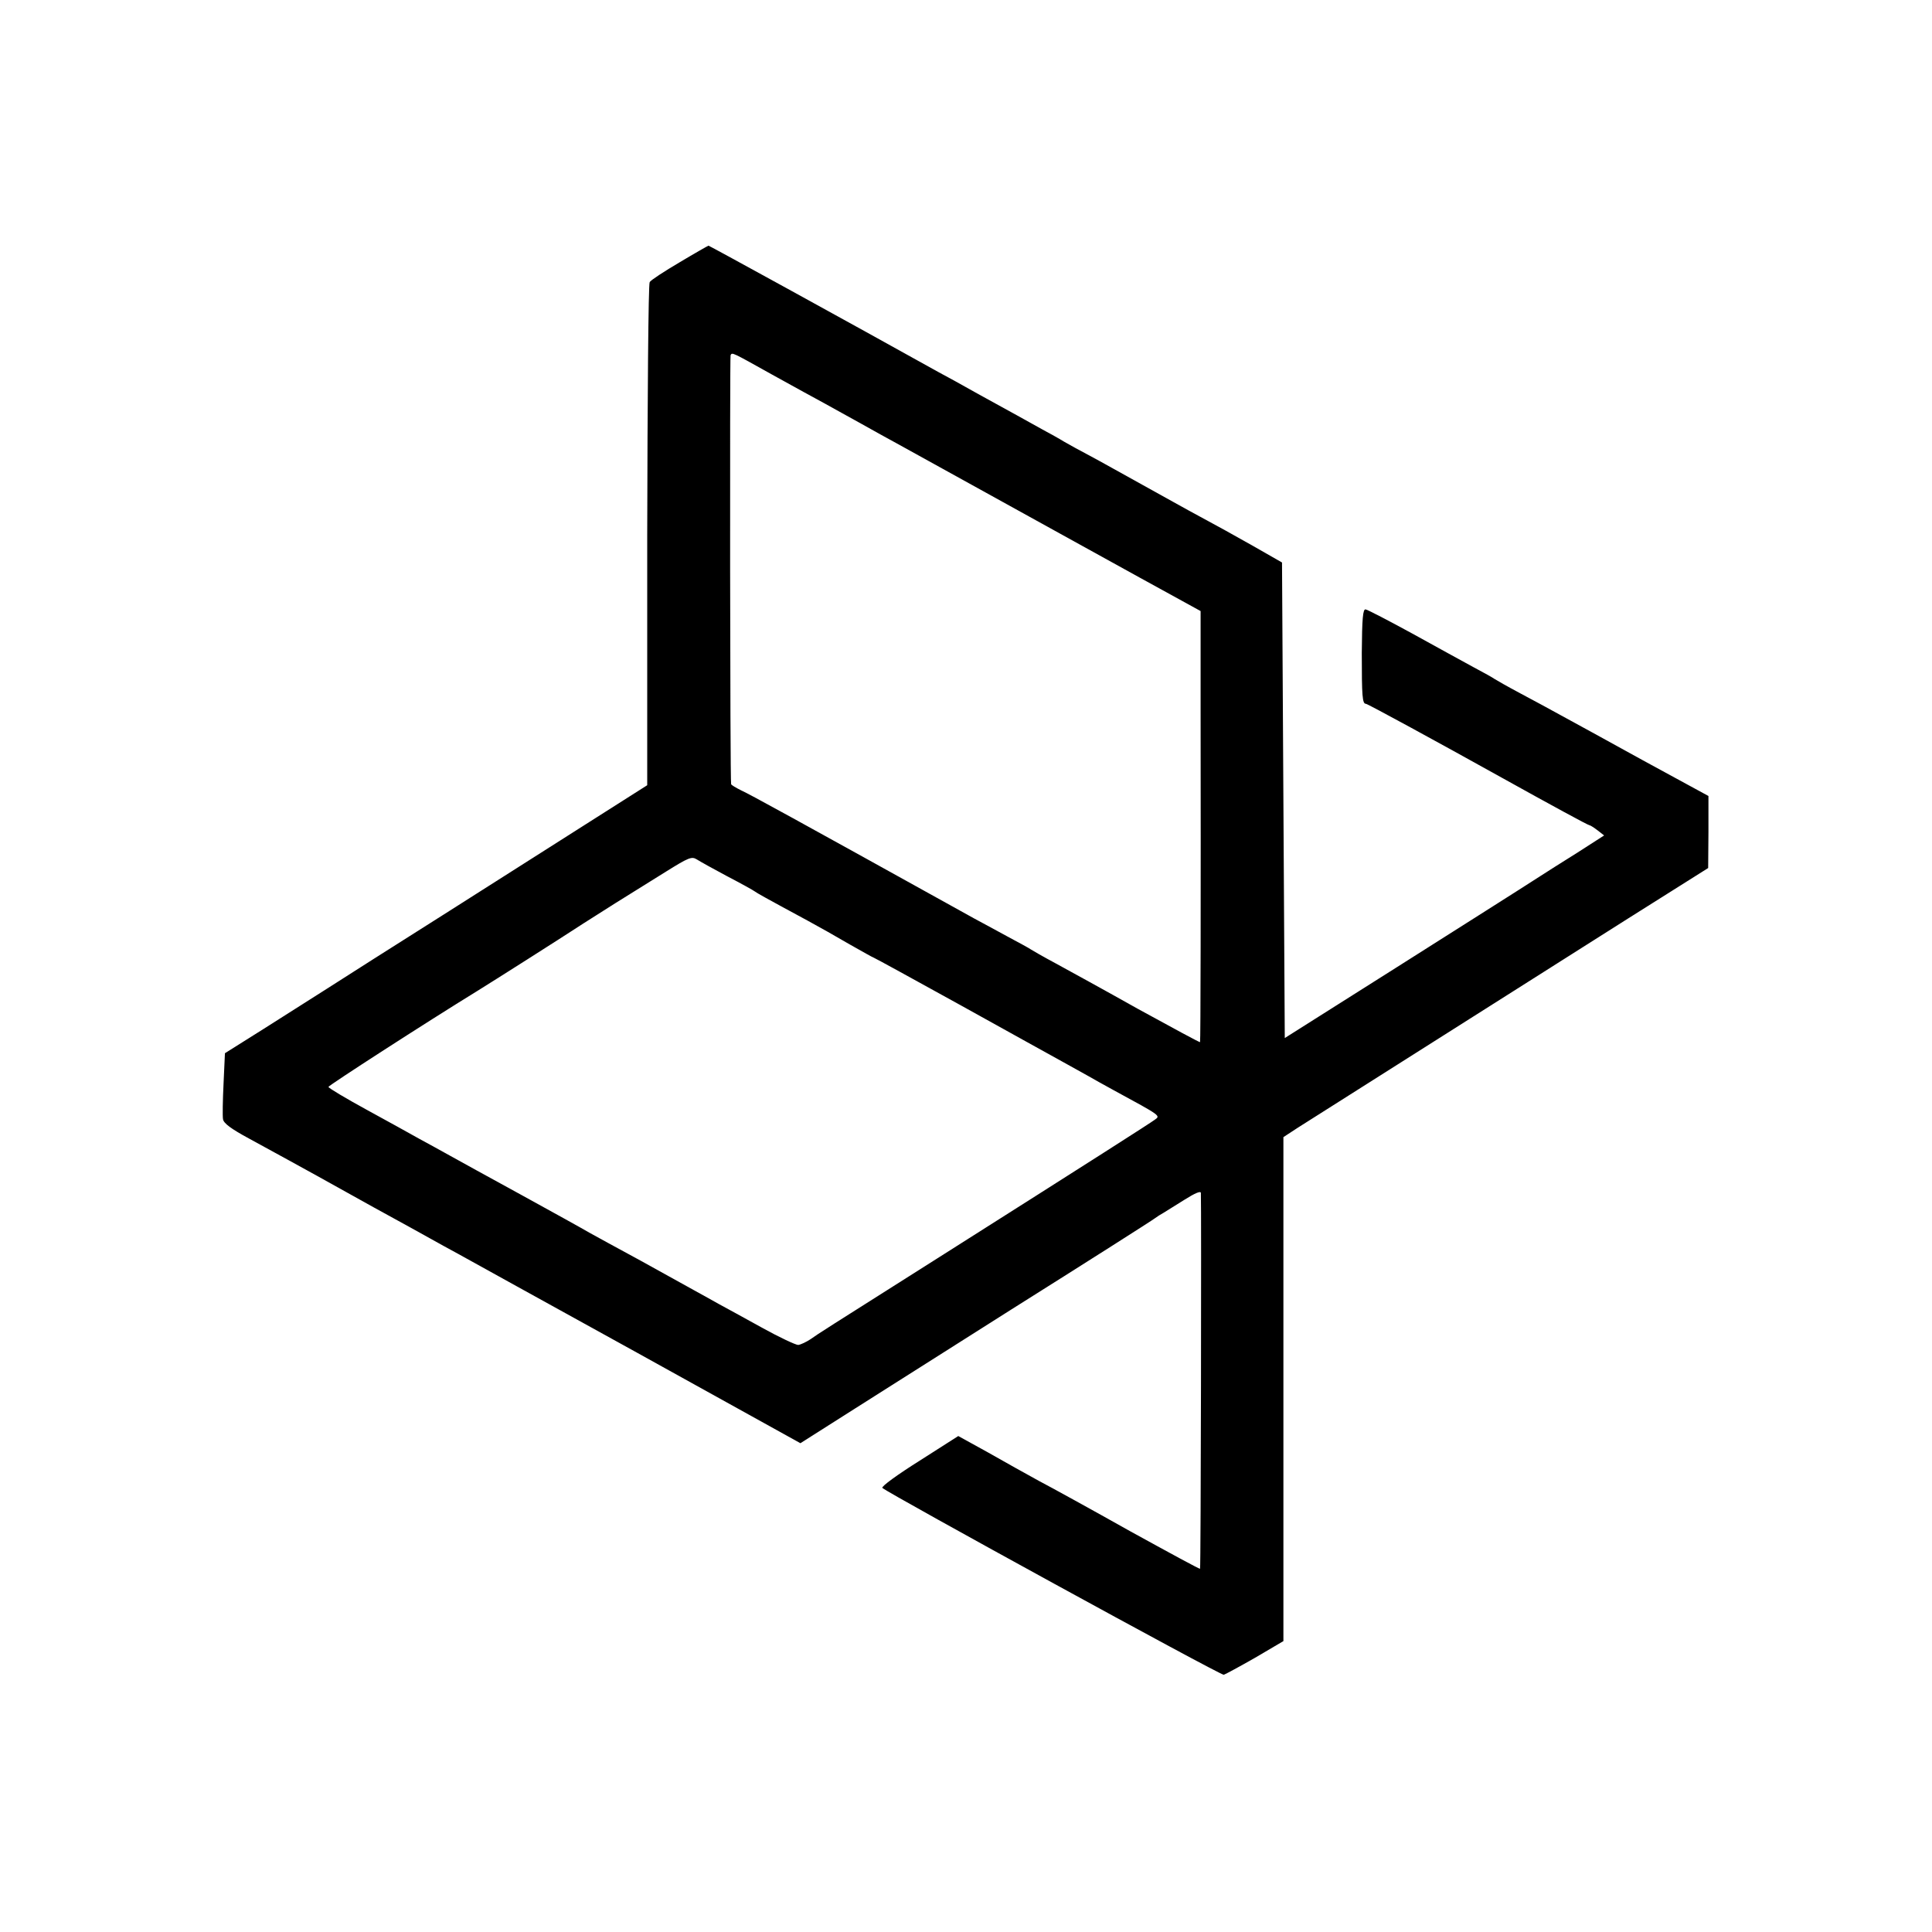 <?xml version="1.0" encoding="UTF-8" standalone="no"?>
<svg xmlns="http://www.w3.org/2000/svg" width="700pt" height="700pt" viewBox="0 0 700 700" preserveAspectRatio="xMidYMid meet">  <g transform="translate(0,700) scale(0.1,-0.1)" fill="#000000" stroke="none"> <path d="M2463 6050 c-56 -33 -105 -65 -109 -72 -5 -7 -8 -420 -9 -918 l0 -905 -181 -115 c-99 -63 -340 -216 -535 -340 -195 -123 -394 -250 -444 -282 -49 -31 -153 -97 -230 -146 l-140 -88 -5 -109 c-3 -61 -4 -119 -2 -130 2 -15 31 -36 94 -70 113 -62 189 -103 248 -136 25 -14 117 -65 205 -114 88 -48 180 -99 205 -113 25 -14 70 -39 100 -55 30 -17 322 -178 648 -358 l592 -328 200 127 c289 183 429 272 565 358 264 166 511 323 521 331 5 4 19 13 30 19 10 6 45 28 77 48 35 22 57 32 58 24 2 -45 0 -1360 -3 -1362 -1 -2 -115 60 -253 136 -137 77 -286 159 -330 182 -44 24 -128 71 -186 104 l-107 59 -141 -90 c-78 -49 -139 -93 -134 -98 20 -19 1226 -680 1237 -677 6 2 58 30 114 62 l102 60 0 913 0 913 52 34 c272 172 961 609 1195 757 l292 184 1 130 0 131 -237 129 c-130 72 -264 145 -297 163 -34 19 -99 54 -146 79 -47 25 -89 49 -95 53 -5 4 -39 23 -75 42 -36 20 -136 74 -222 122 -86 47 -163 87 -170 88 -10 2 -13 -32 -14 -157 0 -159 2 -185 15 -185 6 0 261 -139 491 -267 178 -99 314 -173 319 -173 3 0 17 -9 30 -19 l23 -18 -98 -63 c-55 -34 -117 -74 -139 -88 -22 -14 -56 -36 -75 -48 -19 -12 -217 -138 -440 -279 l-405 -256 -5 862 -5 861 -105 60 c-58 33 -143 80 -190 105 -47 25 -141 78 -210 116 -69 38 -154 86 -190 105 -36 19 -78 42 -95 52 -16 10 -52 30 -80 45 -27 15 -68 38 -90 50 -22 12 -85 47 -140 77 -55 31 -120 67 -145 80 -316 176 -830 458 -833 458 -1 0 -49 -27 -104 -60z m334 -407 c76 -42 163 -90 193 -106 30 -17 89 -49 130 -72 41 -23 100 -56 130 -72 60 -33 485 -268 590 -326 36 -20 165 -91 288 -159 l222 -122 0 -346 c1 -703 0 -1213 -2 -1216 -2 -1 -102 53 -224 120 -121 68 -256 142 -300 166 -43 23 -83 46 -89 50 -5 4 -44 25 -85 47 -41 22 -95 52 -120 65 -658 365 -813 450 -844 464 -20 10 -37 20 -37 23 -4 15 -5 1547 -2 1554 6 11 3 12 150 -70z m-162 -1818 c50 -26 95 -51 100 -55 10 -7 27 -17 190 -105 39 -21 108 -60 154 -87 46 -26 85 -48 87 -48 2 0 144 -78 316 -173 172 -96 338 -187 368 -204 30 -17 71 -39 90 -50 19 -11 62 -35 95 -53 173 -94 170 -92 149 -107 -19 -14 -213 -138 -789 -503 -414 -262 -427 -270 -458 -292 -15 -10 -36 -20 -45 -21 -9 0 -69 28 -132 63 -63 35 -133 73 -155 85 -22 12 -62 35 -90 50 -27 15 -115 64 -195 108 -80 43 -163 89 -185 101 -22 13 -132 74 -245 136 -113 62 -230 126 -260 143 -30 17 -80 44 -111 61 -30 17 -117 65 -192 106 -75 41 -137 78 -137 82 0 5 353 233 540 348 55 34 287 181 385 245 80 51 127 81 298 187 82 51 93 56 112 44 11 -7 61 -35 110 -61z"/> </g> </svg>